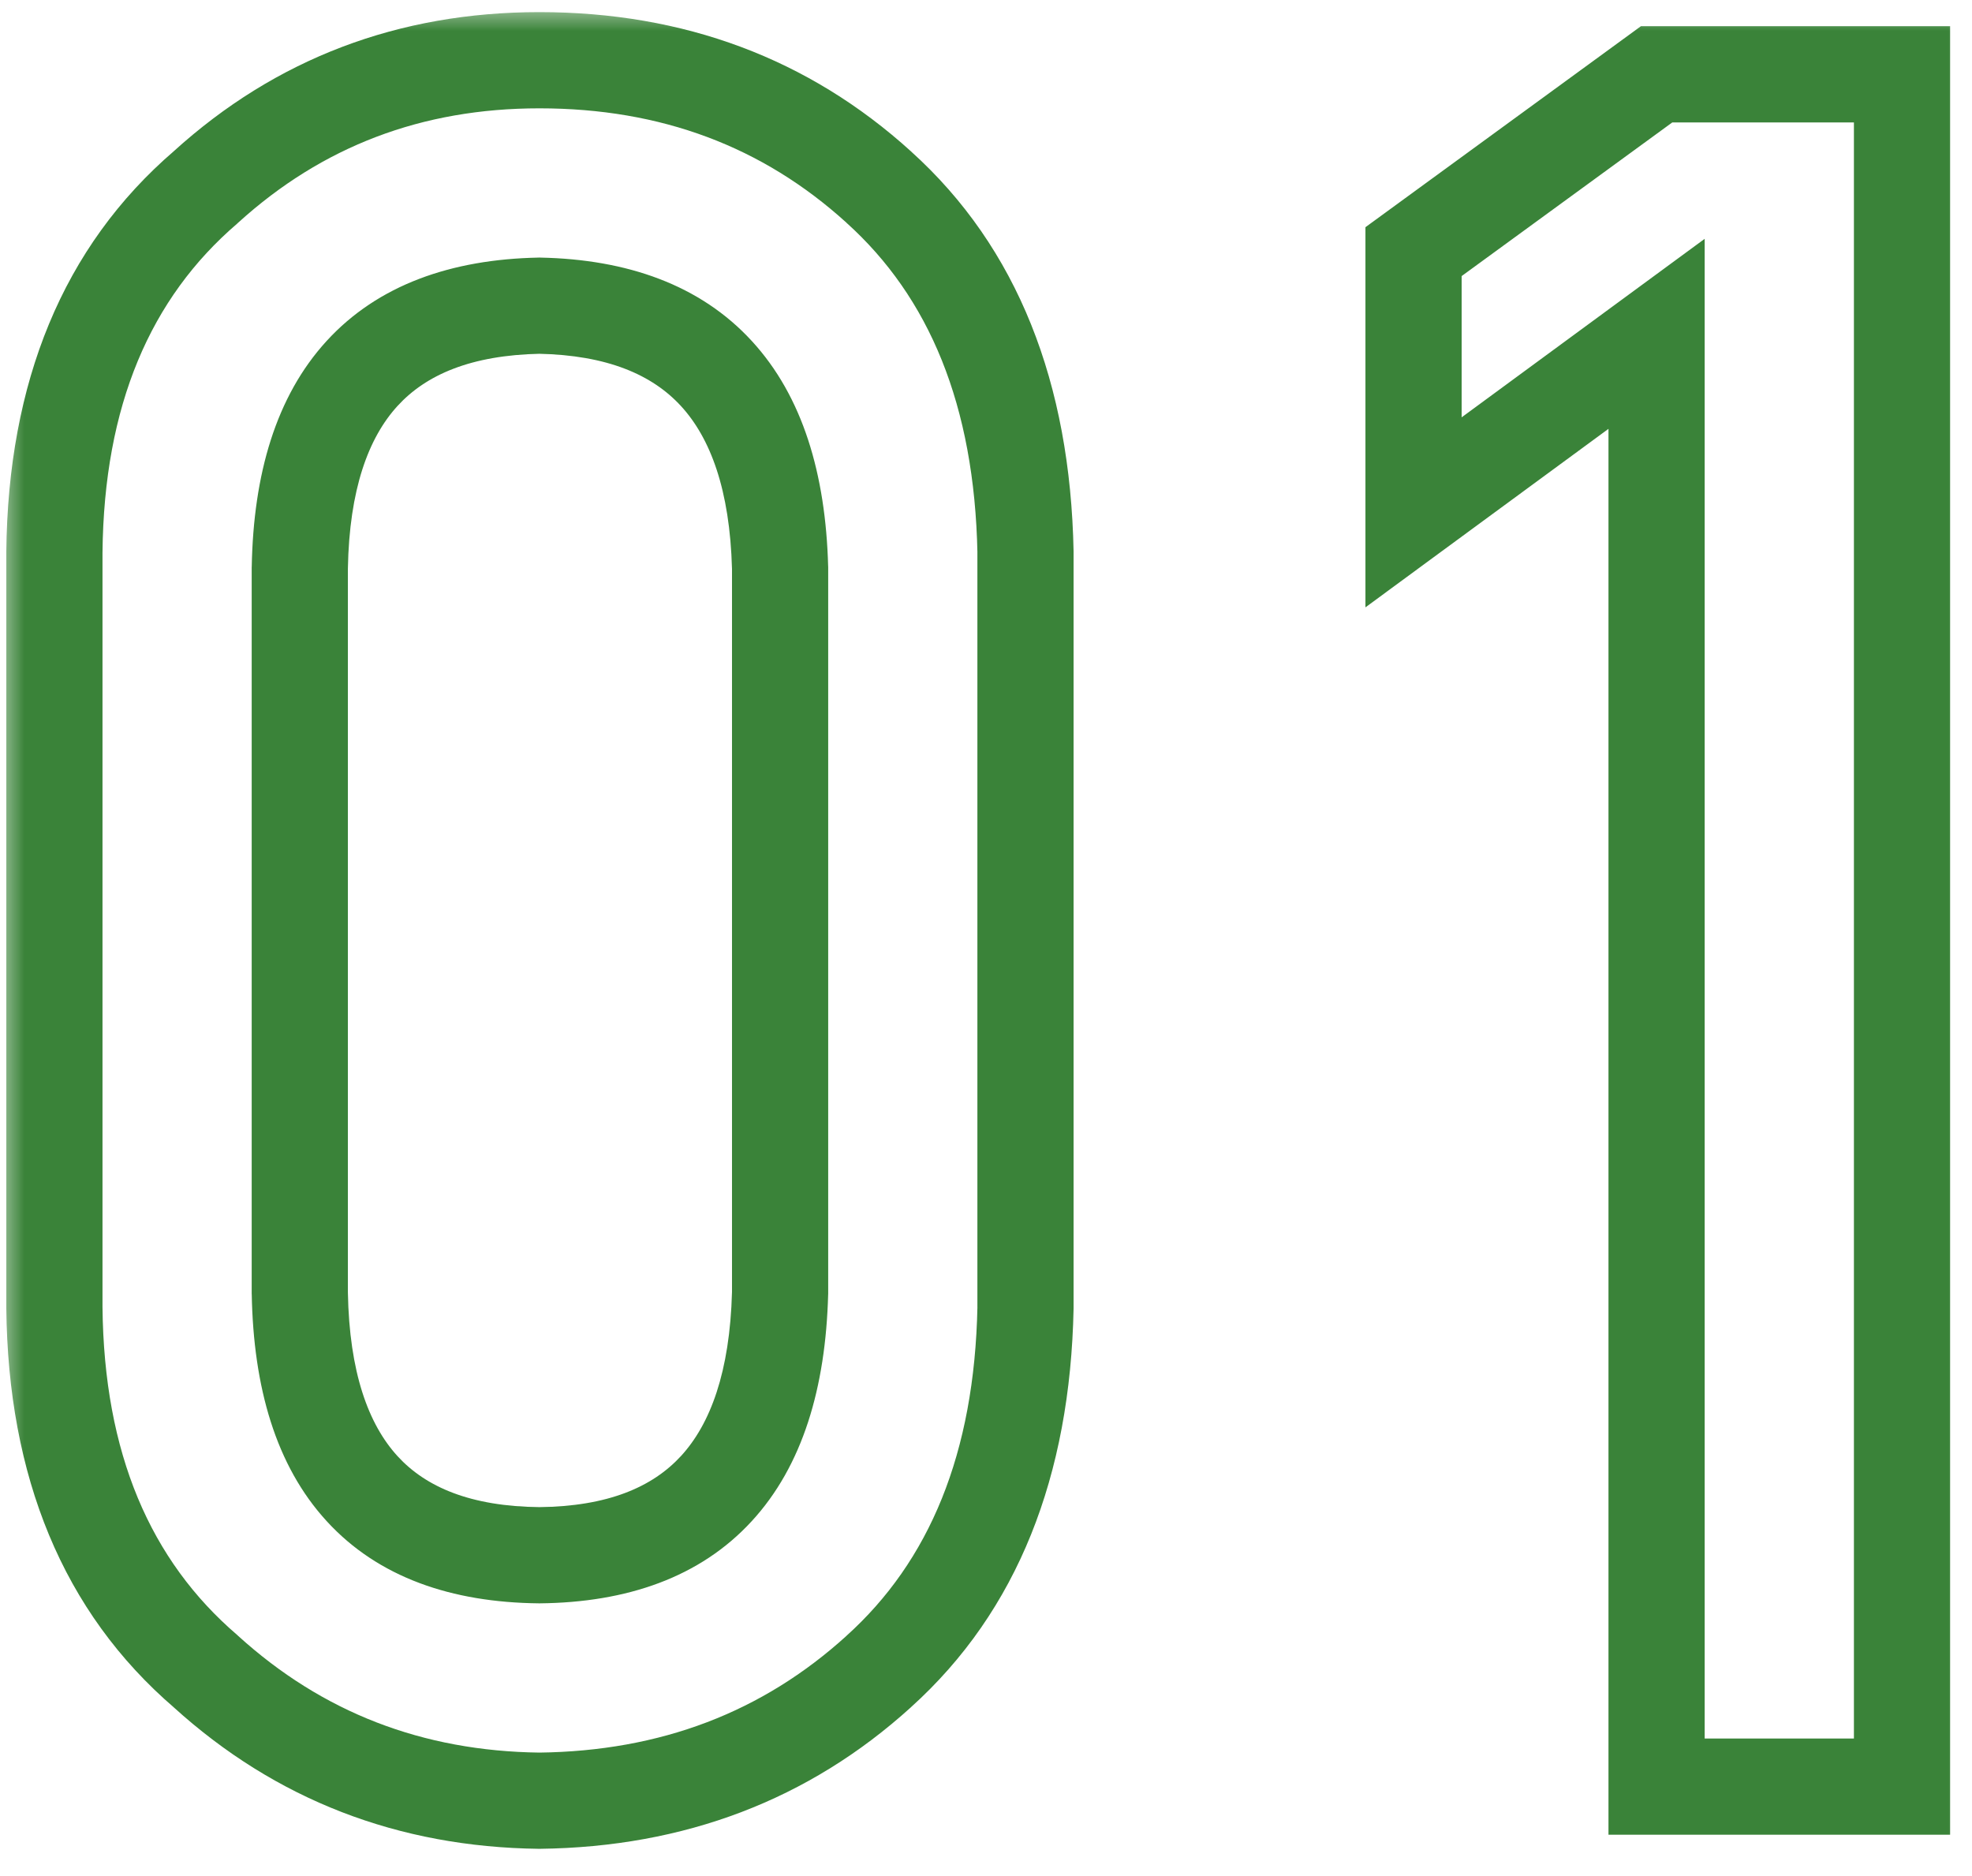 <svg width="41" height="39" viewBox="0 0 41 39" fill="none" xmlns="http://www.w3.org/2000/svg">
<mask id="path-1-outside-1_2785_2032" maskUnits="userSpaceOnUse" x="0" y="0.141" width="41" height="39" fill="black">
<rect fill="white" y="0.141" width="41" height="39"/>
<path d="M16.219 26.887V11.799C16.121 8.234 14.453 6.42 11.214 6.354C7.959 6.42 6.298 8.234 6.233 11.799V26.887C6.298 30.484 7.959 32.298 11.214 32.331C14.453 32.298 16.121 30.484 16.219 26.887ZM1.131 27.18V11.481C1.163 8.194 2.213 5.663 4.28 3.889C6.217 2.131 8.528 1.252 11.214 1.252C13.981 1.252 16.333 2.131 18.27 3.889C20.239 5.663 21.256 8.194 21.321 11.481V27.18C21.256 30.451 20.239 32.974 18.27 34.748C16.333 36.506 13.981 37.401 11.214 37.434C8.528 37.401 6.217 36.506 4.28 34.748C2.213 32.974 1.163 30.451 1.131 27.18ZM34.442 6.94L29.389 10.651V5.231L34.442 1.545H39.545V37.141H34.442V6.94Z"/>
</mask>
<path d="M16.219 26.887L17.218 26.914L17.219 26.9V26.887H16.219ZM16.219 11.799H17.219V11.785L17.218 11.771L16.219 11.799ZM11.214 6.354L11.234 5.355L11.214 5.354L11.194 5.355L11.214 6.354ZM6.233 11.799L5.234 11.781L5.233 11.79V11.799H6.233ZM6.233 26.887H5.233V26.896L5.234 26.905L6.233 26.887ZM11.214 32.331L11.204 33.331L11.214 33.331L11.224 33.331L11.214 32.331ZM1.131 27.18H0.131L0.131 27.19L1.131 27.18ZM1.131 11.481L0.131 11.472V11.481H1.131ZM4.28 3.889L4.932 4.648L4.942 4.638L4.952 4.629L4.28 3.889ZM18.27 3.889L17.598 4.629L17.6 4.632L18.27 3.889ZM21.321 11.481H22.321V11.472L22.321 11.462L21.321 11.481ZM21.321 27.18L22.321 27.2L22.321 27.19V27.18H21.321ZM18.27 34.748L17.6 34.005L17.598 34.008L18.27 34.748ZM11.214 37.434L11.202 38.434L11.214 38.434L11.226 38.434L11.214 37.434ZM4.28 34.748L4.952 34.008L4.942 33.998L4.932 33.989L4.28 34.748ZM16.219 26.887H17.219V11.799H16.219H15.219V26.887H16.219ZM16.219 11.799L17.218 11.771C17.166 9.854 16.688 8.238 15.63 7.088C14.559 5.922 13.037 5.391 11.234 5.355L11.214 6.354L11.194 7.354C12.63 7.383 13.562 7.792 14.158 8.441C14.769 9.106 15.174 10.179 15.219 11.826L16.219 11.799ZM11.214 6.354L11.194 5.355C9.385 5.391 7.859 5.921 6.79 7.089C5.735 8.243 5.269 9.862 5.234 11.781L6.233 11.799L7.233 11.817C7.263 10.171 7.66 9.101 8.265 8.439C8.856 7.793 9.787 7.383 11.234 7.354L11.214 6.354ZM6.233 11.799H5.233V26.887H6.233H7.233V11.799H6.233ZM6.233 26.887L5.234 26.905C5.269 28.836 5.733 30.466 6.79 31.62C7.862 32.793 9.393 33.313 11.204 33.331L11.214 32.331L11.224 31.331C9.78 31.317 8.853 30.913 8.265 30.271C7.661 29.61 7.263 28.534 7.233 26.869L6.233 26.887ZM11.214 32.331L11.224 33.331C13.029 33.313 14.556 32.792 15.63 31.622C16.689 30.471 17.166 28.845 17.218 26.914L16.219 26.887L15.219 26.86C15.174 28.525 14.768 29.605 14.158 30.269C13.565 30.914 12.638 31.317 11.204 31.331L11.214 32.331ZM1.131 27.18H2.131V11.481H1.131H0.131V27.18H1.131ZM1.131 11.481L2.131 11.491C2.161 8.427 3.128 6.195 4.932 4.648L4.28 3.889L3.629 3.13C1.298 5.13 0.166 7.961 0.131 11.472L1.131 11.481ZM4.28 3.889L4.952 4.629C6.7 3.043 8.769 2.252 11.214 2.252V1.252V0.252C8.287 0.252 5.734 1.218 3.608 3.148L4.28 3.889ZM11.214 1.252V2.252C13.748 2.252 15.856 3.049 17.598 4.629L18.27 3.889L18.942 3.148C16.809 1.213 14.213 0.252 11.214 0.252V1.252ZM18.27 3.889L17.6 4.632C19.317 6.178 20.26 8.419 20.322 11.501L21.321 11.481L22.321 11.462C22.252 7.969 21.161 5.148 18.939 3.146L18.27 3.889ZM21.321 11.481H20.321V27.18H21.321H22.321V11.481H21.321ZM21.321 27.18L20.322 27.16C20.261 30.224 19.318 32.458 17.6 34.005L18.27 34.748L18.939 35.491C21.16 33.49 22.252 30.678 22.321 27.2L21.321 27.18ZM18.27 34.748L17.598 34.008C15.853 35.591 13.74 36.404 11.202 36.434L11.214 37.434L11.226 38.434C14.222 38.398 16.813 37.421 18.942 35.489L18.27 34.748ZM11.214 37.434L11.226 36.434C8.778 36.404 6.703 35.596 4.952 34.008L4.28 34.748L3.608 35.489C5.731 37.415 8.279 38.398 11.202 38.434L11.214 37.434ZM4.28 34.748L4.932 33.989C3.127 32.441 2.161 30.216 2.131 27.17L1.131 27.18L0.131 27.19C0.166 30.686 1.299 33.507 3.629 35.507L4.28 34.748ZM34.442 6.94H35.442V4.965L33.85 6.134L34.442 6.94ZM29.389 10.651H28.389V12.626L29.98 11.457L29.389 10.651ZM29.389 5.231L28.799 4.424L28.389 4.723V5.231H29.389ZM34.442 1.545V0.545H34.116L33.853 0.737L34.442 1.545ZM39.545 1.545H40.545V0.545H39.545V1.545ZM39.545 37.141V38.141H40.545V37.141H39.545ZM34.442 37.141H33.442V38.141H34.442V37.141ZM34.442 6.94L33.85 6.134L28.797 9.845L29.389 10.651L29.98 11.457L35.034 7.746L34.442 6.94ZM29.389 10.651H30.389V5.231H29.389H28.389V10.651H29.389ZM29.389 5.231L29.978 6.039L35.032 2.353L34.442 1.545L33.853 0.737L28.799 4.424L29.389 5.231ZM34.442 1.545V2.545H39.545V1.545V0.545H34.442V1.545ZM39.545 1.545H38.545V37.141H39.545H40.545V1.545H39.545ZM39.545 37.141V36.141H34.442V37.141V38.141H39.545V37.141ZM34.442 37.141H35.442V6.94H34.442H33.442V37.141H34.442Z" fill="#3A8339" mask="url(#path-1-outside-1_2785_2032)"/>
</svg>
